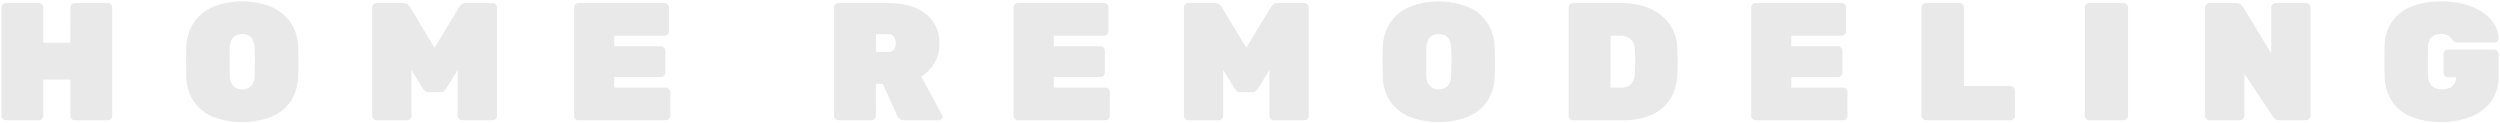 <svg xmlns="http://www.w3.org/2000/svg" width="895.84" height="44.2" viewBox="0 0 895.84 44.2">
  <path id="Path_22391" data-name="Path 22391" d="M320.8,56a1.61,1.61,0,0,1-1.14-.45,1.53,1.53,0,0,1-.48-1.17V15.62A1.639,1.639,0,0,1,320.8,14h11.76a1.639,1.639,0,0,1,1.62,1.62v12.6h9.72V15.62A1.639,1.639,0,0,1,345.52,14h11.76a1.639,1.639,0,0,1,1.62,1.62V54.38A1.639,1.639,0,0,1,357.28,56H345.52a1.639,1.639,0,0,1-1.62-1.62V41.42h-9.72V54.38A1.639,1.639,0,0,1,332.56,56Zm84.66.6a27.1,27.1,0,0,1-10.29-1.8,15.379,15.379,0,0,1-6.96-5.43,16.559,16.559,0,0,1-2.79-8.97q-.06-2.46-.06-5.22t.06-5.34a16.775,16.775,0,0,1,2.76-8.94,15.863,15.863,0,0,1,6.96-5.58,28.695,28.695,0,0,1,20.64,0,16.064,16.064,0,0,1,6.99,5.58,16.257,16.257,0,0,1,2.73,8.94q.12,2.58.12,5.34t-.12,5.22a16.559,16.559,0,0,1-2.79,8.97,15.38,15.38,0,0,1-6.96,5.43A27.1,27.1,0,0,1,405.46,56.6Zm0-11.7a4.36,4.36,0,0,0,3.18-1.17,5.144,5.144,0,0,0,1.26-3.69q.12-2.58.12-5.1t-.12-4.98a6.39,6.39,0,0,0-.63-2.76,3.681,3.681,0,0,0-1.53-1.59,5.284,5.284,0,0,0-4.53,0,3.634,3.634,0,0,0-1.56,1.59,6.389,6.389,0,0,0-.63,2.76q-.06,2.46-.06,4.98t.06,5.1a5.427,5.427,0,0,0,1.29,3.69A4.257,4.257,0,0,0,405.46,44.9ZM453.64,56a1.639,1.639,0,0,1-1.62-1.62V15.62A1.639,1.639,0,0,1,453.64,14h9.48a2.312,2.312,0,0,1,1.8.66,7.373,7.373,0,0,1,.78.96l8.7,14.4,8.7-14.4a7.37,7.37,0,0,1,.78-.96,2.312,2.312,0,0,1,1.8-.66h9.48a1.639,1.639,0,0,1,1.62,1.62V54.38A1.639,1.639,0,0,1,495.16,56H484.3a1.639,1.639,0,0,1-1.62-1.62V37.94l-3.96,6.48a5.7,5.7,0,0,1-.81.99,1.906,1.906,0,0,1-1.41.51h-4.2a1.905,1.905,0,0,1-1.41-.51,5.7,5.7,0,0,1-.81-.99l-3.96-6.48V54.38A1.639,1.639,0,0,1,464.5,56ZM526,56a1.639,1.639,0,0,1-1.62-1.62V15.62A1.639,1.639,0,0,1,526,14h30.78a1.639,1.639,0,0,1,1.62,1.62v8.46a1.639,1.639,0,0,1-1.62,1.62h-18v3.78h16.68a1.639,1.639,0,0,1,1.62,1.62v7.8a1.639,1.639,0,0,1-1.62,1.62H538.78V44.3h18.48a1.639,1.639,0,0,1,1.62,1.62v8.46A1.639,1.639,0,0,1,557.26,56Zm93.18,0a1.639,1.639,0,0,1-1.62-1.62V15.62A1.639,1.639,0,0,1,619.18,14h17.76q8.64,0,13.5,3.9a12.952,12.952,0,0,1,4.86,10.68,13.057,13.057,0,0,1-1.83,6.99,14.733,14.733,0,0,1-4.65,4.77l7.38,13.68a1.493,1.493,0,0,1,.18.66A1.332,1.332,0,0,1,655.06,56h-12.3a2.445,2.445,0,0,1-1.8-.6,3.616,3.616,0,0,1-.78-1.02l-5.16-11.46h-2.46V54.38A1.639,1.639,0,0,1,630.94,56Zm13.38-24.48h4.38a2.412,2.412,0,0,0,2.07-.93,3.481,3.481,0,0,0,.69-2.13,4.3,4.3,0,0,0-.63-2.25,2.283,2.283,0,0,0-2.13-1.05h-4.38ZM683.5,56a1.639,1.639,0,0,1-1.62-1.62V15.62A1.639,1.639,0,0,1,683.5,14h30.78a1.639,1.639,0,0,1,1.62,1.62v8.46a1.639,1.639,0,0,1-1.62,1.62h-18v3.78h16.68a1.639,1.639,0,0,1,1.62,1.62v7.8a1.639,1.639,0,0,1-1.62,1.62H696.28V44.3h18.48a1.639,1.639,0,0,1,1.62,1.62v8.46A1.639,1.639,0,0,1,714.76,56Zm61.02,0a1.639,1.639,0,0,1-1.62-1.62V15.62A1.639,1.639,0,0,1,744.52,14H754a2.312,2.312,0,0,1,1.8.66,7.372,7.372,0,0,1,.78.96l8.7,14.4,8.7-14.4a7.372,7.372,0,0,1,.78-.96,2.312,2.312,0,0,1,1.8-.66h9.48a1.639,1.639,0,0,1,1.62,1.62V54.38A1.639,1.639,0,0,1,786.04,56H775.18a1.639,1.639,0,0,1-1.62-1.62V37.94l-3.96,6.48a5.7,5.7,0,0,1-.81.99,1.906,1.906,0,0,1-1.41.51h-4.2a1.906,1.906,0,0,1-1.41-.51,5.7,5.7,0,0,1-.81-.99L757,37.94V54.38A1.639,1.639,0,0,1,755.38,56Zm89.7.6a27.1,27.1,0,0,1-10.29-1.8,15.379,15.379,0,0,1-6.96-5.43,16.559,16.559,0,0,1-2.79-8.97q-.06-2.46-.06-5.22t.06-5.34a16.775,16.775,0,0,1,2.76-8.94,15.863,15.863,0,0,1,6.96-5.58,28.7,28.7,0,0,1,20.64,0,16.064,16.064,0,0,1,6.99,5.58,16.256,16.256,0,0,1,2.73,8.94q.12,2.58.12,5.34t-.12,5.22a16.559,16.559,0,0,1-2.79,8.97,15.38,15.38,0,0,1-6.96,5.43A27.1,27.1,0,0,1,834.22,56.6Zm0-11.7a4.36,4.36,0,0,0,3.18-1.17,5.144,5.144,0,0,0,1.26-3.69q.12-2.58.12-5.1t-.12-4.98a6.389,6.389,0,0,0-.63-2.76,3.681,3.681,0,0,0-1.53-1.59,5.284,5.284,0,0,0-4.53,0,3.635,3.635,0,0,0-1.56,1.59,6.389,6.389,0,0,0-.63,2.76q-.06,2.46-.06,4.98t.06,5.1a5.428,5.428,0,0,0,1.29,3.69A4.257,4.257,0,0,0,834.22,44.9ZM882.4,56a1.639,1.639,0,0,1-1.62-1.62V15.62A1.639,1.639,0,0,1,882.4,14h17.28a25.517,25.517,0,0,1,10.08,1.89,16.68,16.68,0,0,1,7.11,5.55,15.9,15.9,0,0,1,2.85,9.06q.12,2.58.12,4.53t-.12,4.41a17.555,17.555,0,0,1-2.76,9.33,14.9,14.9,0,0,1-6.87,5.46A26.689,26.689,0,0,1,899.98,56Zm13.38-11.7h3.9a5.355,5.355,0,0,0,2.37-.51,4.075,4.075,0,0,0,1.71-1.59,5.618,5.618,0,0,0,.72-2.76q.12-1.74.15-3.12t0-2.79q-.03-1.41-.15-3.03a4.643,4.643,0,0,0-1.59-3.66,5.557,5.557,0,0,0-3.51-1.14h-3.6ZM947.8,56a1.639,1.639,0,0,1-1.62-1.62V15.62A1.639,1.639,0,0,1,947.8,14h30.78a1.639,1.639,0,0,1,1.62,1.62v8.46a1.639,1.639,0,0,1-1.62,1.62h-18v3.78h16.68a1.639,1.639,0,0,1,1.62,1.62v7.8a1.639,1.639,0,0,1-1.62,1.62H960.58V44.3h18.48a1.639,1.639,0,0,1,1.62,1.62v8.46A1.639,1.639,0,0,1,979.06,56Zm61.02,0a1.639,1.639,0,0,1-1.62-1.62V15.62a1.639,1.639,0,0,1,1.62-1.62h12a1.639,1.639,0,0,1,1.62,1.62V43.7h16.62a1.639,1.639,0,0,1,1.62,1.62v9.06a1.639,1.639,0,0,1-1.62,1.62Zm58.56,0a1.639,1.639,0,0,1-1.62-1.62V15.62a1.639,1.639,0,0,1,1.62-1.62h12.24a1.639,1.639,0,0,1,1.62,1.62V54.38a1.639,1.639,0,0,1-1.62,1.62Zm43.08,0a1.639,1.639,0,0,1-1.62-1.62V15.62a1.639,1.639,0,0,1,1.62-1.62h9.48a2.386,2.386,0,0,1,1.74.54,5.055,5.055,0,0,1,.72.84L1132.54,32V15.62a1.639,1.639,0,0,1,1.62-1.62h10.86a1.639,1.639,0,0,1,1.62,1.62V54.38a1.639,1.639,0,0,1-1.62,1.62h-9.48a2.306,2.306,0,0,1-1.74-.57q-.54-.57-.72-.81l-10.14-15.3V54.38a1.639,1.639,0,0,1-1.62,1.62Zm82.92.6a27.866,27.866,0,0,1-10.5-1.8,15.1,15.1,0,0,1-6.96-5.46,17.286,17.286,0,0,1-2.76-9.24q-.06-2.46-.06-5.34t.06-5.46a15.933,15.933,0,0,1,2.79-8.85,15.451,15.451,0,0,1,7.05-5.28,28.221,28.221,0,0,1,10.38-1.77,31.849,31.849,0,0,1,8.52,1.05,21.461,21.461,0,0,1,6.48,2.91,13.787,13.787,0,0,1,4.14,4.29,10.372,10.372,0,0,1,1.5,5.13,1.332,1.332,0,0,1-1.32,1.32h-13.26a2.542,2.542,0,0,1-1.05-.18,2.374,2.374,0,0,1-.69-.48q-.24-.3-.69-.87a4.046,4.046,0,0,0-1.29-1.02,5.015,5.015,0,0,0-2.34-.45,4.631,4.631,0,0,0-3.36,1.11,4.92,4.92,0,0,0-1.26,3.39q-.18,4.98,0,10.2a5.551,5.551,0,0,0,1.38,3.9,4.841,4.841,0,0,0,3.48,1.2,7.616,7.616,0,0,0,2.64-.42,3.66,3.66,0,0,0,1.8-1.38,4.25,4.25,0,0,0,.66-2.46v-.06h-2.82a1.639,1.639,0,0,1-1.62-1.62V32.3a1.639,1.639,0,0,1,1.62-1.62h16.5a1.639,1.639,0,0,1,1.62,1.62v7.8a15.082,15.082,0,0,1-2.64,9.06,16.3,16.3,0,0,1-7.29,5.55A28.275,28.275,0,0,1,1193.38,56.6Z" transform="translate(-318.68 -12.9)" fill="#434343" stroke="rgba(0,0,0,0)" stroke-width="1" opacity="0.12"/>
</svg>
